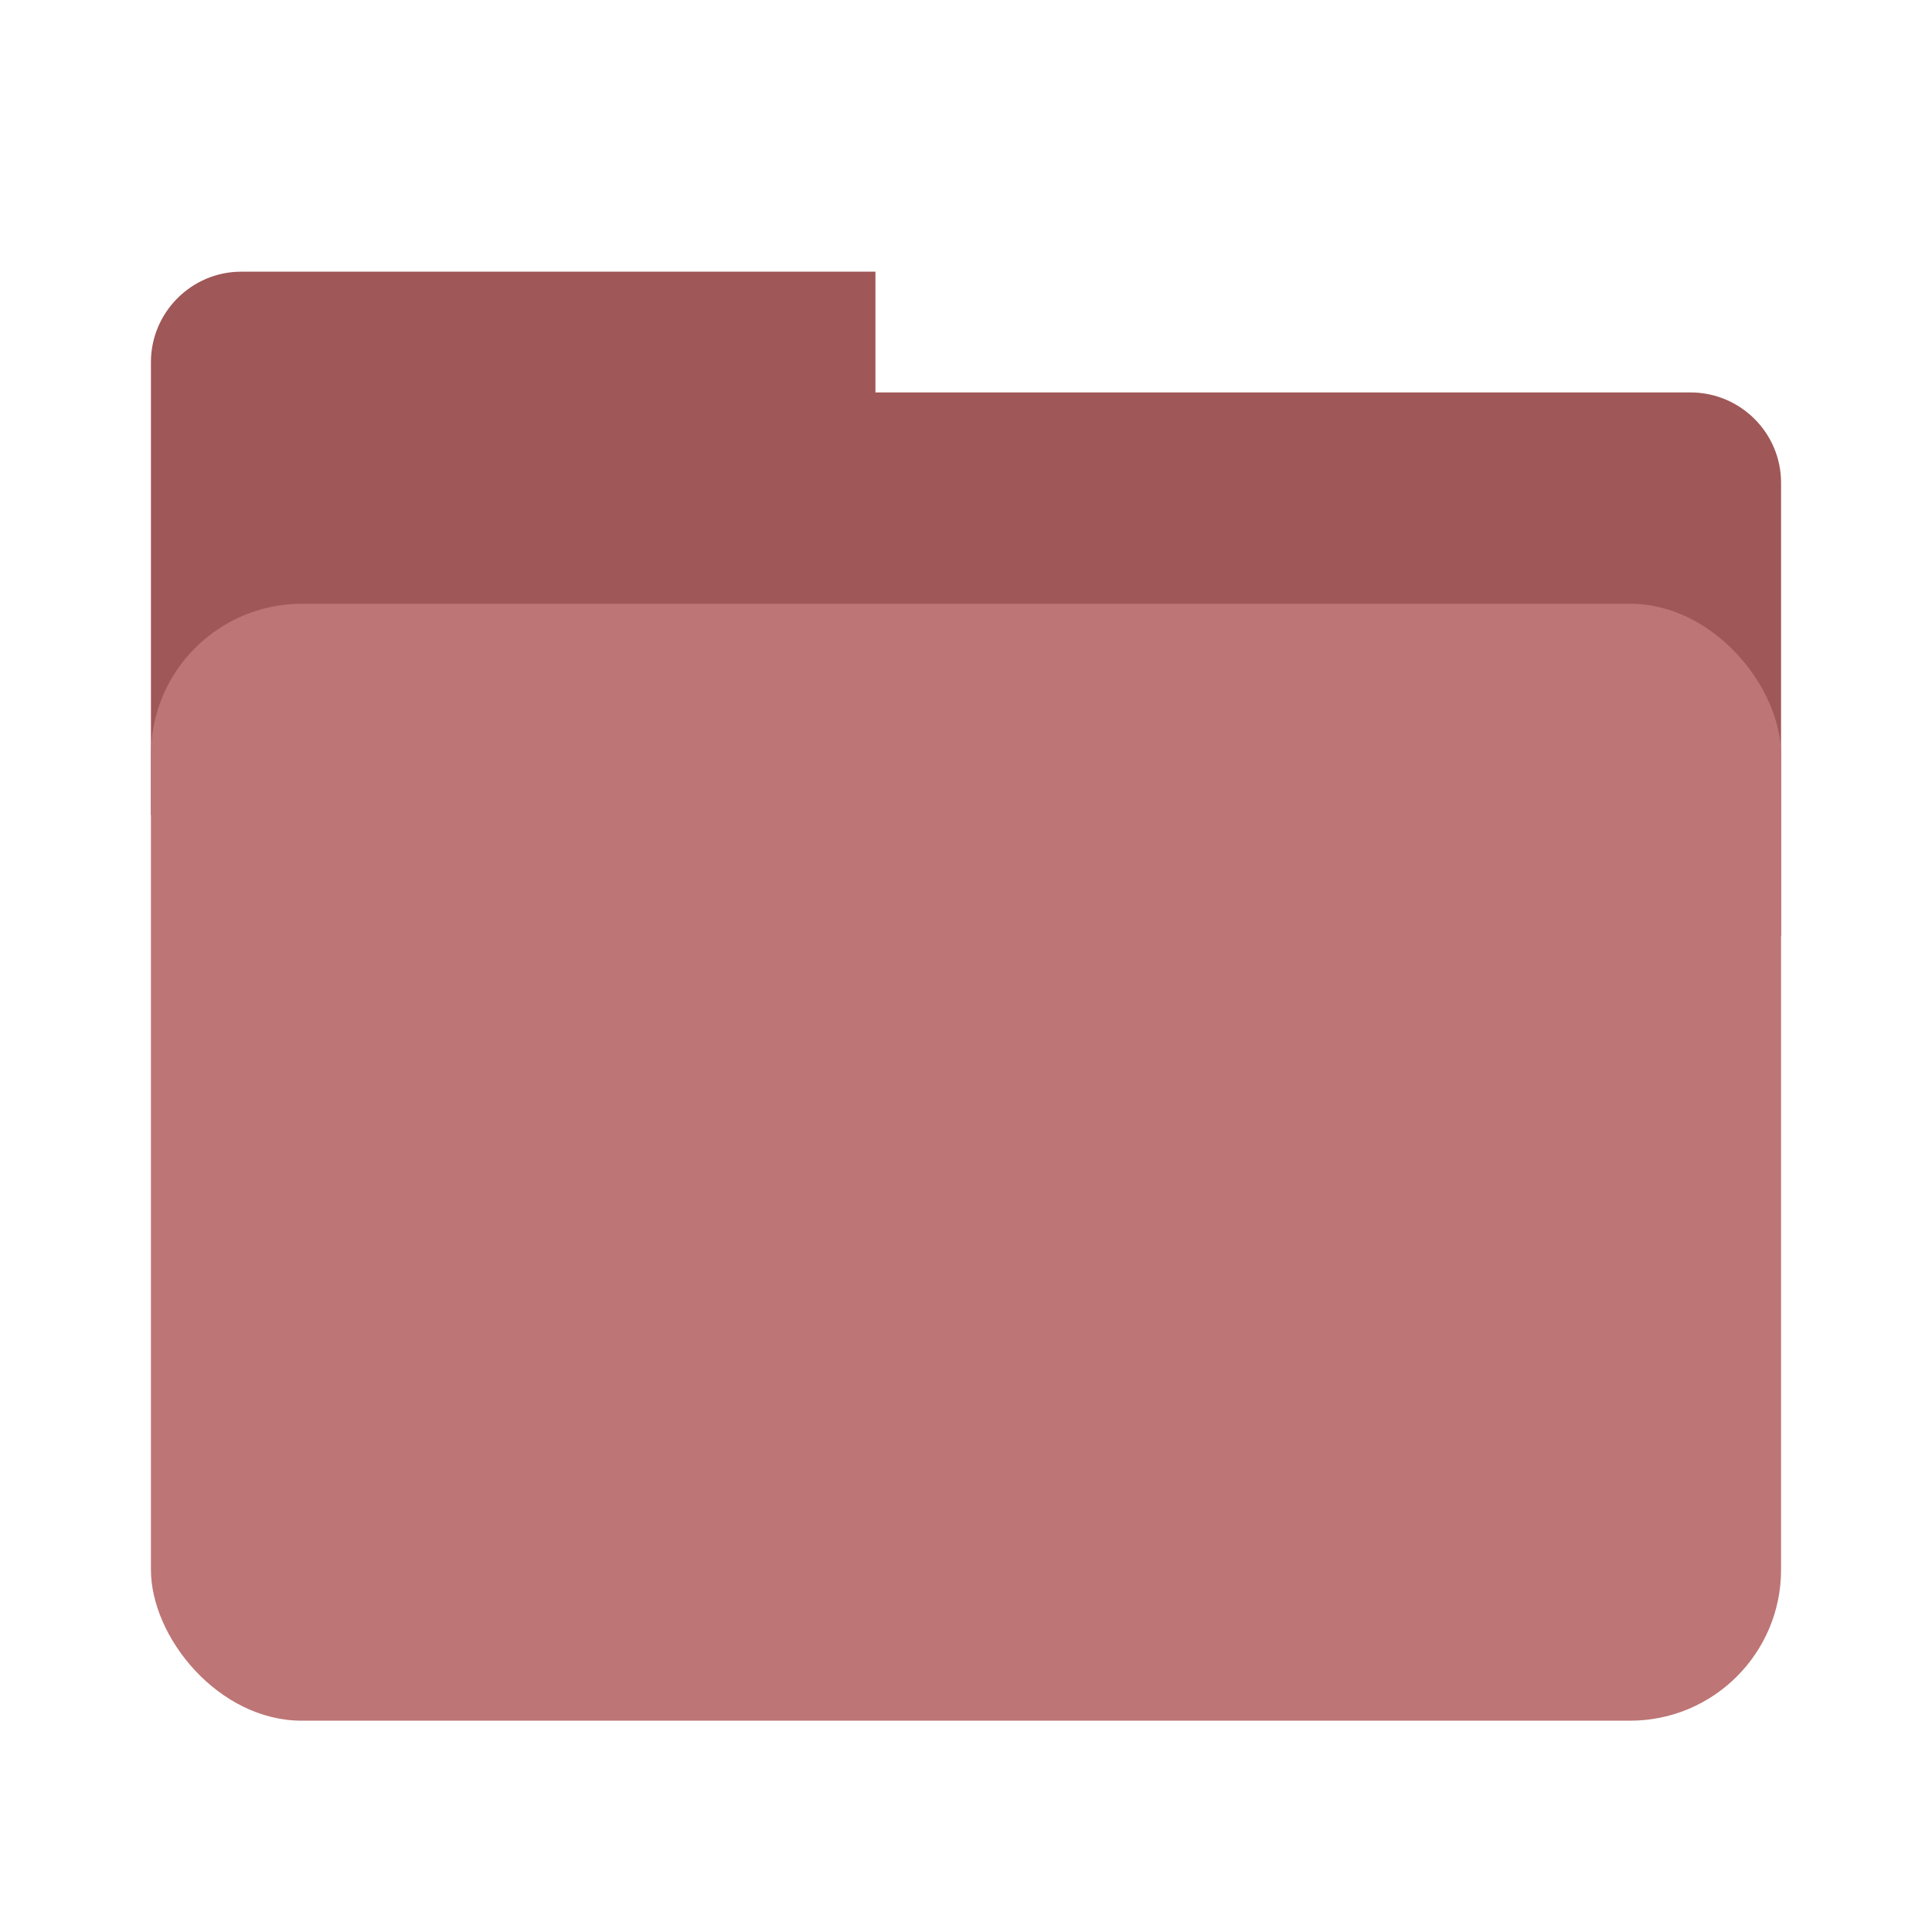 <svg xmlns="http://www.w3.org/2000/svg" width="64" height="64" viewBox="0 0 64 64">
  <g fill="none" fill-rule="evenodd">
    <path fill="#9F5757" d="M29,13 L29,9 L7.991,9 C6.339,9 5,10.353 5,11.993 L5,27 L25,27 L25,31 L59,31 L59,15.993 C59,14.34 57.653,13 56,13 L29,13 Z"/>
    <rect width="54" height="37" x="5" y="20" fill="#BD7575" rx="5"/>
  </g>
</svg>
